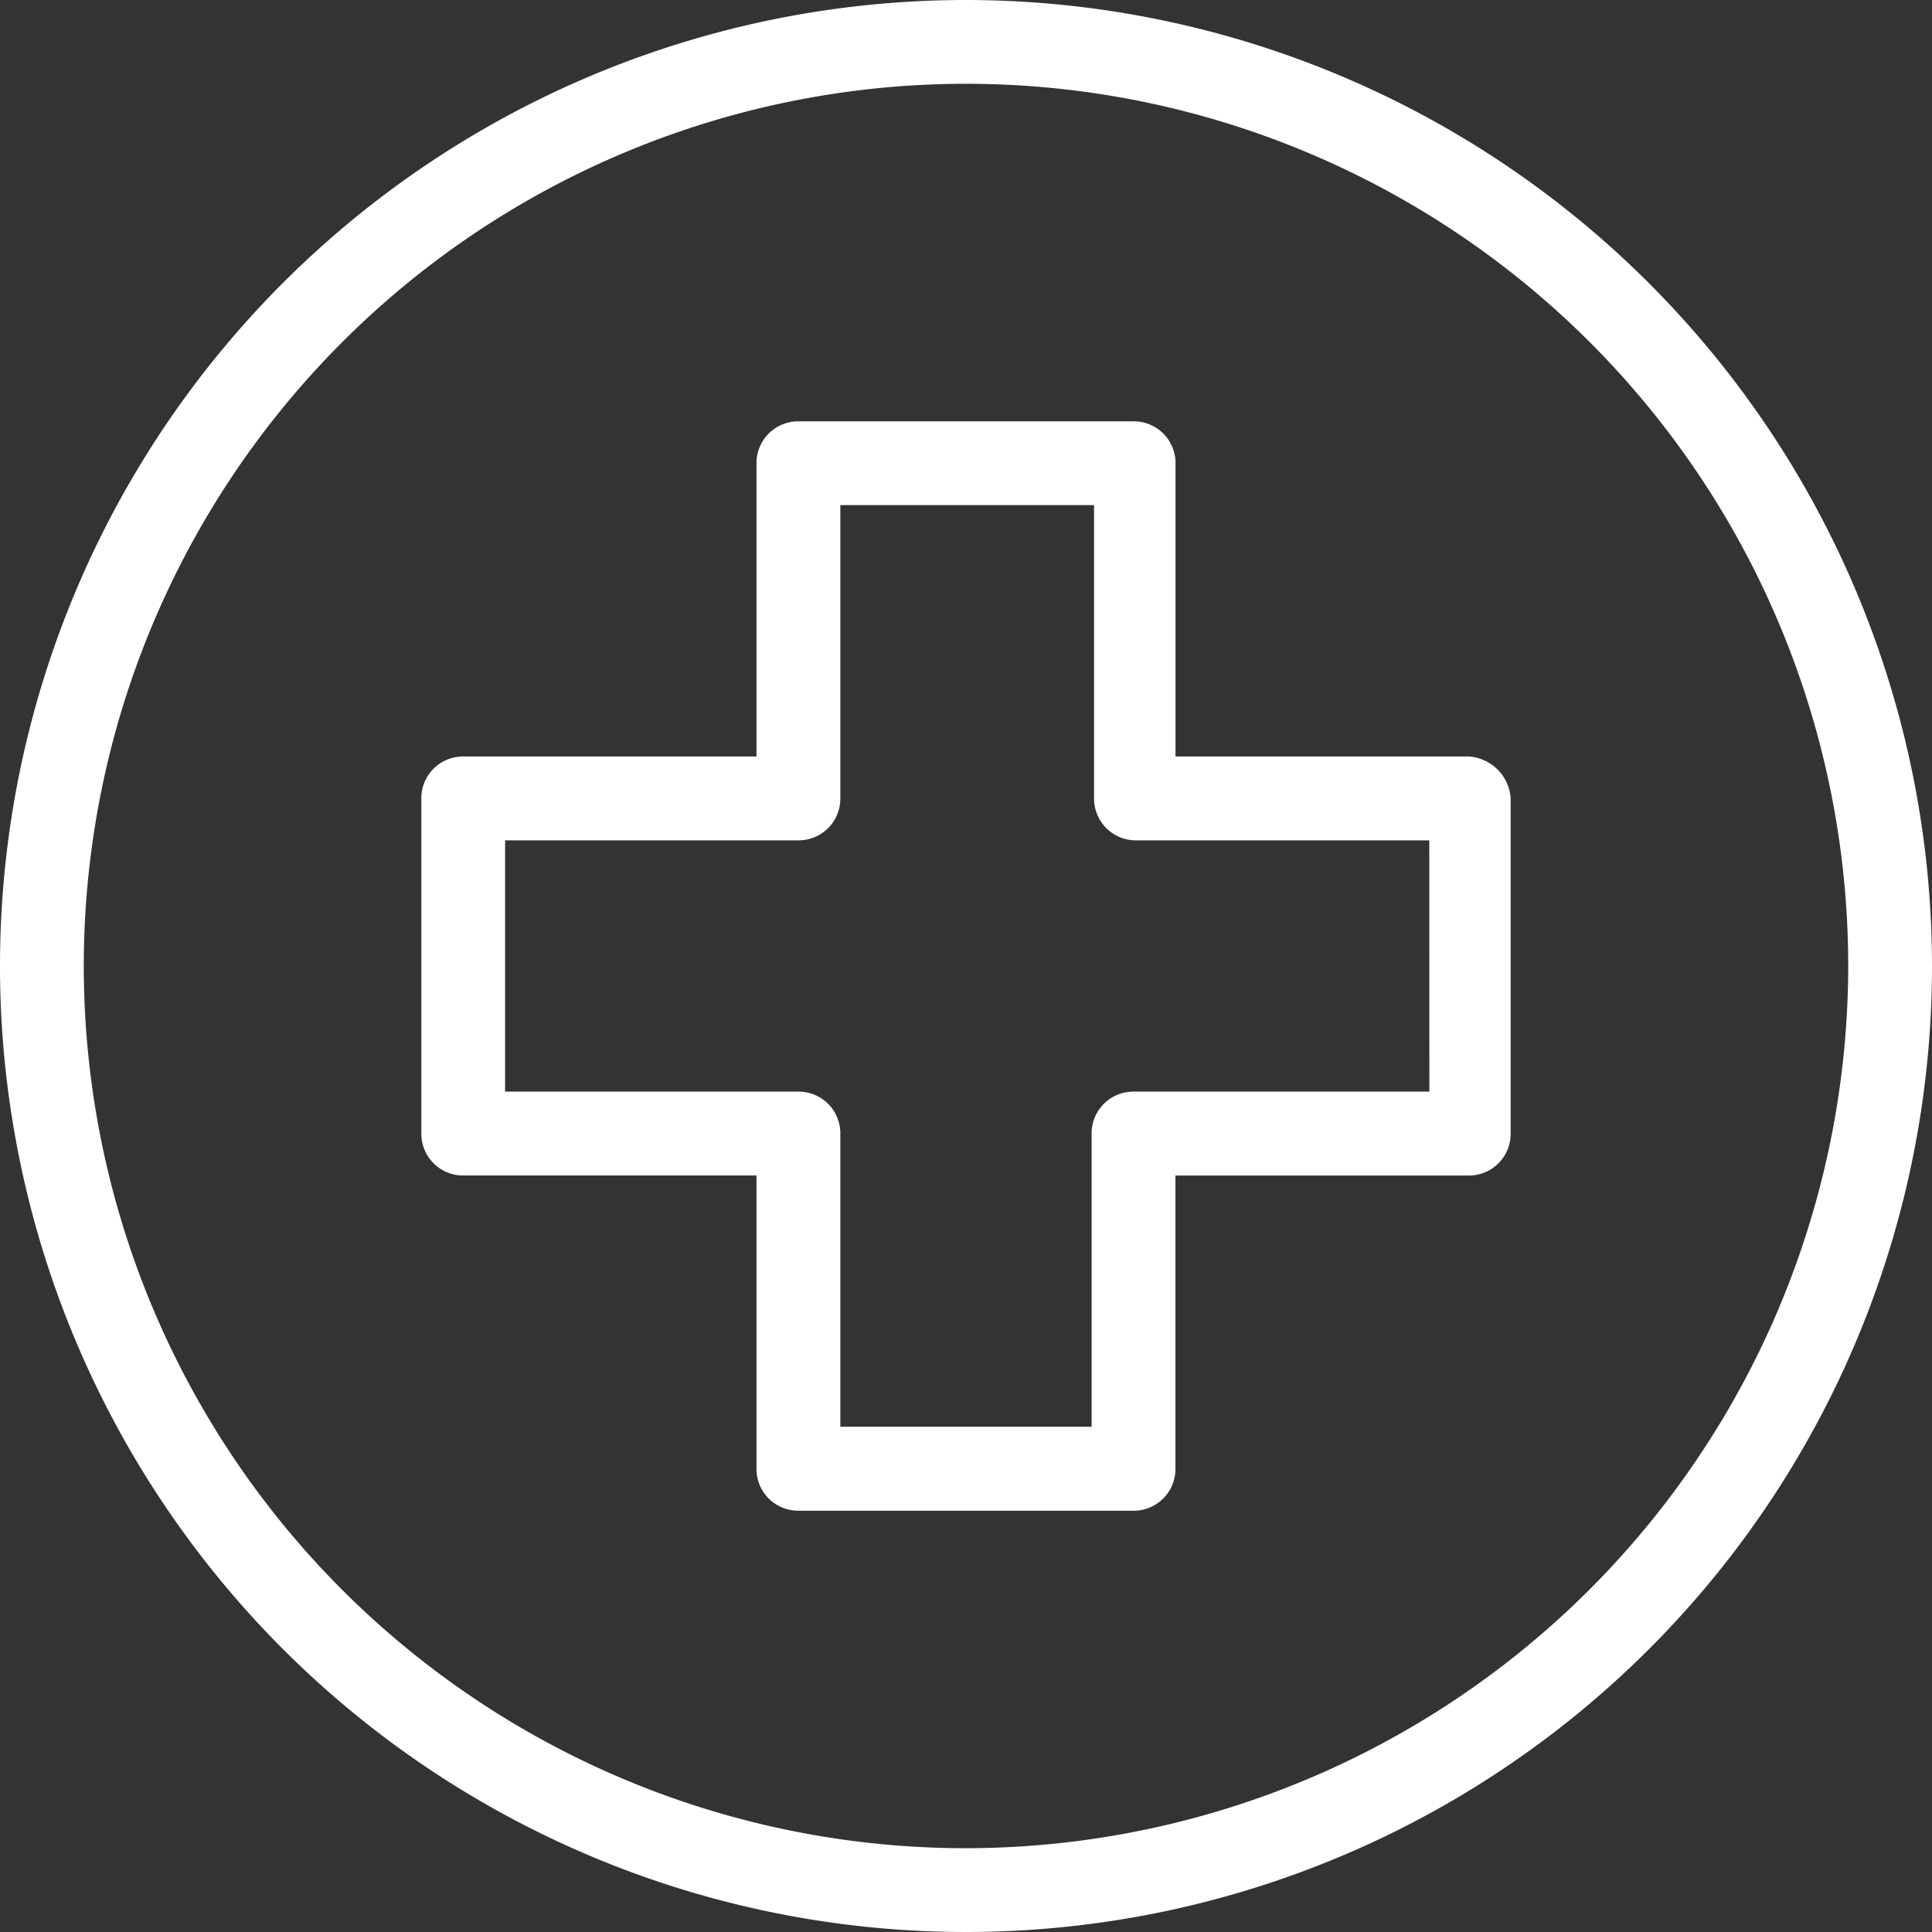 <svg id="hospital_1_" data-name="hospital (1)" xmlns="http://www.w3.org/2000/svg" width="49" height="49" viewBox="0 0 49 49">
  <rect x="0" y="0" width="49" height="49" fill="#333333" stroke="none"/>
  <g id="Group_2771" data-name="Group 2771">
    <g id="Group_2770" data-name="Group 2770">
      <path id="Path_31027" data-name="Path 31027" d="M24.5,0A24.5,24.5,0,1,0,49,24.5,24.515,24.515,0,0,0,24.5,0Zm0,46.875A22.375,22.375,0,1,1,46.875,24.5,22.4,22.4,0,0,1,24.5,46.875Z" fill="#fff"/>
    </g>
  </g>
  <g id="Group_2773" data-name="Group 2773" transform="translate(10.686 10.686)">
    <g id="Group_2772" data-name="Group 2772">
      <path id="Path_31028" data-name="Path 31028" d="M98.966,80.9H91.528V73.463A1.058,1.058,0,0,0,90.465,72.4h-8.5A1.058,1.058,0,0,0,80.9,73.463V80.9H73.463A1.058,1.058,0,0,0,72.4,81.964v8.5a1.058,1.058,0,0,0,1.063,1.063H80.9v7.439a1.058,1.058,0,0,0,1.063,1.063h8.5a1.058,1.058,0,0,0,1.063-1.063V91.528h7.439a1.058,1.058,0,0,0,1.063-1.063v-8.5A1.141,1.141,0,0,0,98.966,80.9Zm-1,8.5h-7.5A1.058,1.058,0,0,0,89.4,90.465V97.9H83.027V90.465A1.058,1.058,0,0,0,81.964,89.4H74.525V83.027h7.439a1.058,1.058,0,0,0,1.063-1.063V74.525h6.435v7.439a1.058,1.058,0,0,0,1.063,1.063h7.439Z" transform="translate(-72.4 -72.4)" fill="#fff"/>
    </g>
  </g>
</svg>
